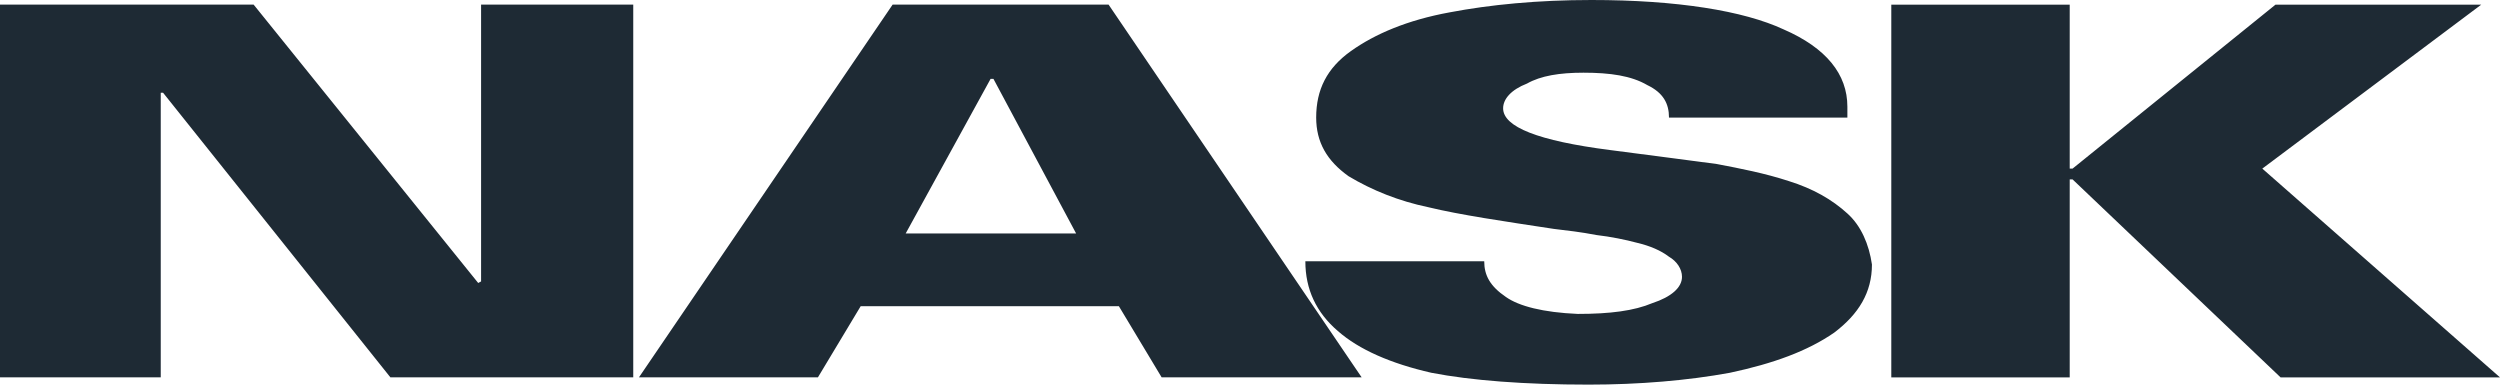 <svg width="104" height="16" viewBox="0 0 104 16" fill="none" xmlns="http://www.w3.org/2000/svg">
  <path d="M0 0.192H10.551L19.893 11.772L20.013 11.708V0.192H26.343V15.697H16.24L6.783 3.857H6.687V15.697H0V0.192ZM37.132 0.192H46.117L56.644 15.697H48.324L46.545 12.737H35.805L34.026 15.697H26.581L37.133 0.192H37.132ZM44.767 9.713L41.327 3.28H41.209L37.676 9.713H44.766H44.767ZM54.3 10.87H61.744C61.744 11.449 61.98 11.901 62.646 12.354C63.19 12.737 64.188 12.996 65.633 13.059C66.985 13.059 67.982 12.929 68.74 12.609C69.523 12.352 69.971 11.964 69.971 11.515C69.971 11.193 69.76 10.87 69.427 10.678C69.096 10.424 68.645 10.228 68.1 10.1C67.626 9.971 66.985 9.843 66.416 9.778C65.753 9.65 65.182 9.587 64.639 9.522C62.528 9.201 60.749 8.941 59.422 8.621C58.188 8.364 57.074 7.914 56.103 7.332C55.2 6.69 54.753 5.917 54.753 4.889C54.753 3.73 55.202 2.832 56.199 2.124C57.194 1.415 58.546 0.836 60.3 0.515C61.983 0.194 63.976 0 66.205 0C69.761 0 72.535 0.449 74.194 1.221C75.974 1.994 76.851 3.089 76.851 4.438V4.891H69.43C69.43 4.31 69.194 3.859 68.528 3.54C67.865 3.152 66.987 3.024 65.873 3.024C64.878 3.024 64.095 3.152 63.525 3.475C62.862 3.733 62.53 4.119 62.53 4.506C62.53 5.277 63.976 5.857 66.987 6.243C68.979 6.499 70.426 6.693 71.424 6.824C72.419 7.014 73.414 7.207 74.409 7.531C75.43 7.85 76.213 8.3 76.853 8.883C77.422 9.394 77.752 10.168 77.873 11.004C77.873 12.162 77.325 13.062 76.305 13.836C75.191 14.606 73.77 15.123 71.965 15.507C70.211 15.829 68.195 16 66.087 16C63.43 16 61.203 15.829 59.543 15.507C57.859 15.123 56.531 14.542 55.654 13.77C54.754 12.998 54.303 12.033 54.303 10.874M78.678 0.195H86.1V7.014H86.219L94.659 0.195H103.218L94.112 7.014L104 15.7H94.873L86.219 7.463H86.1V15.7H78.678V0.192V0.195Z" fill="#1E2A34"/>
</svg>
